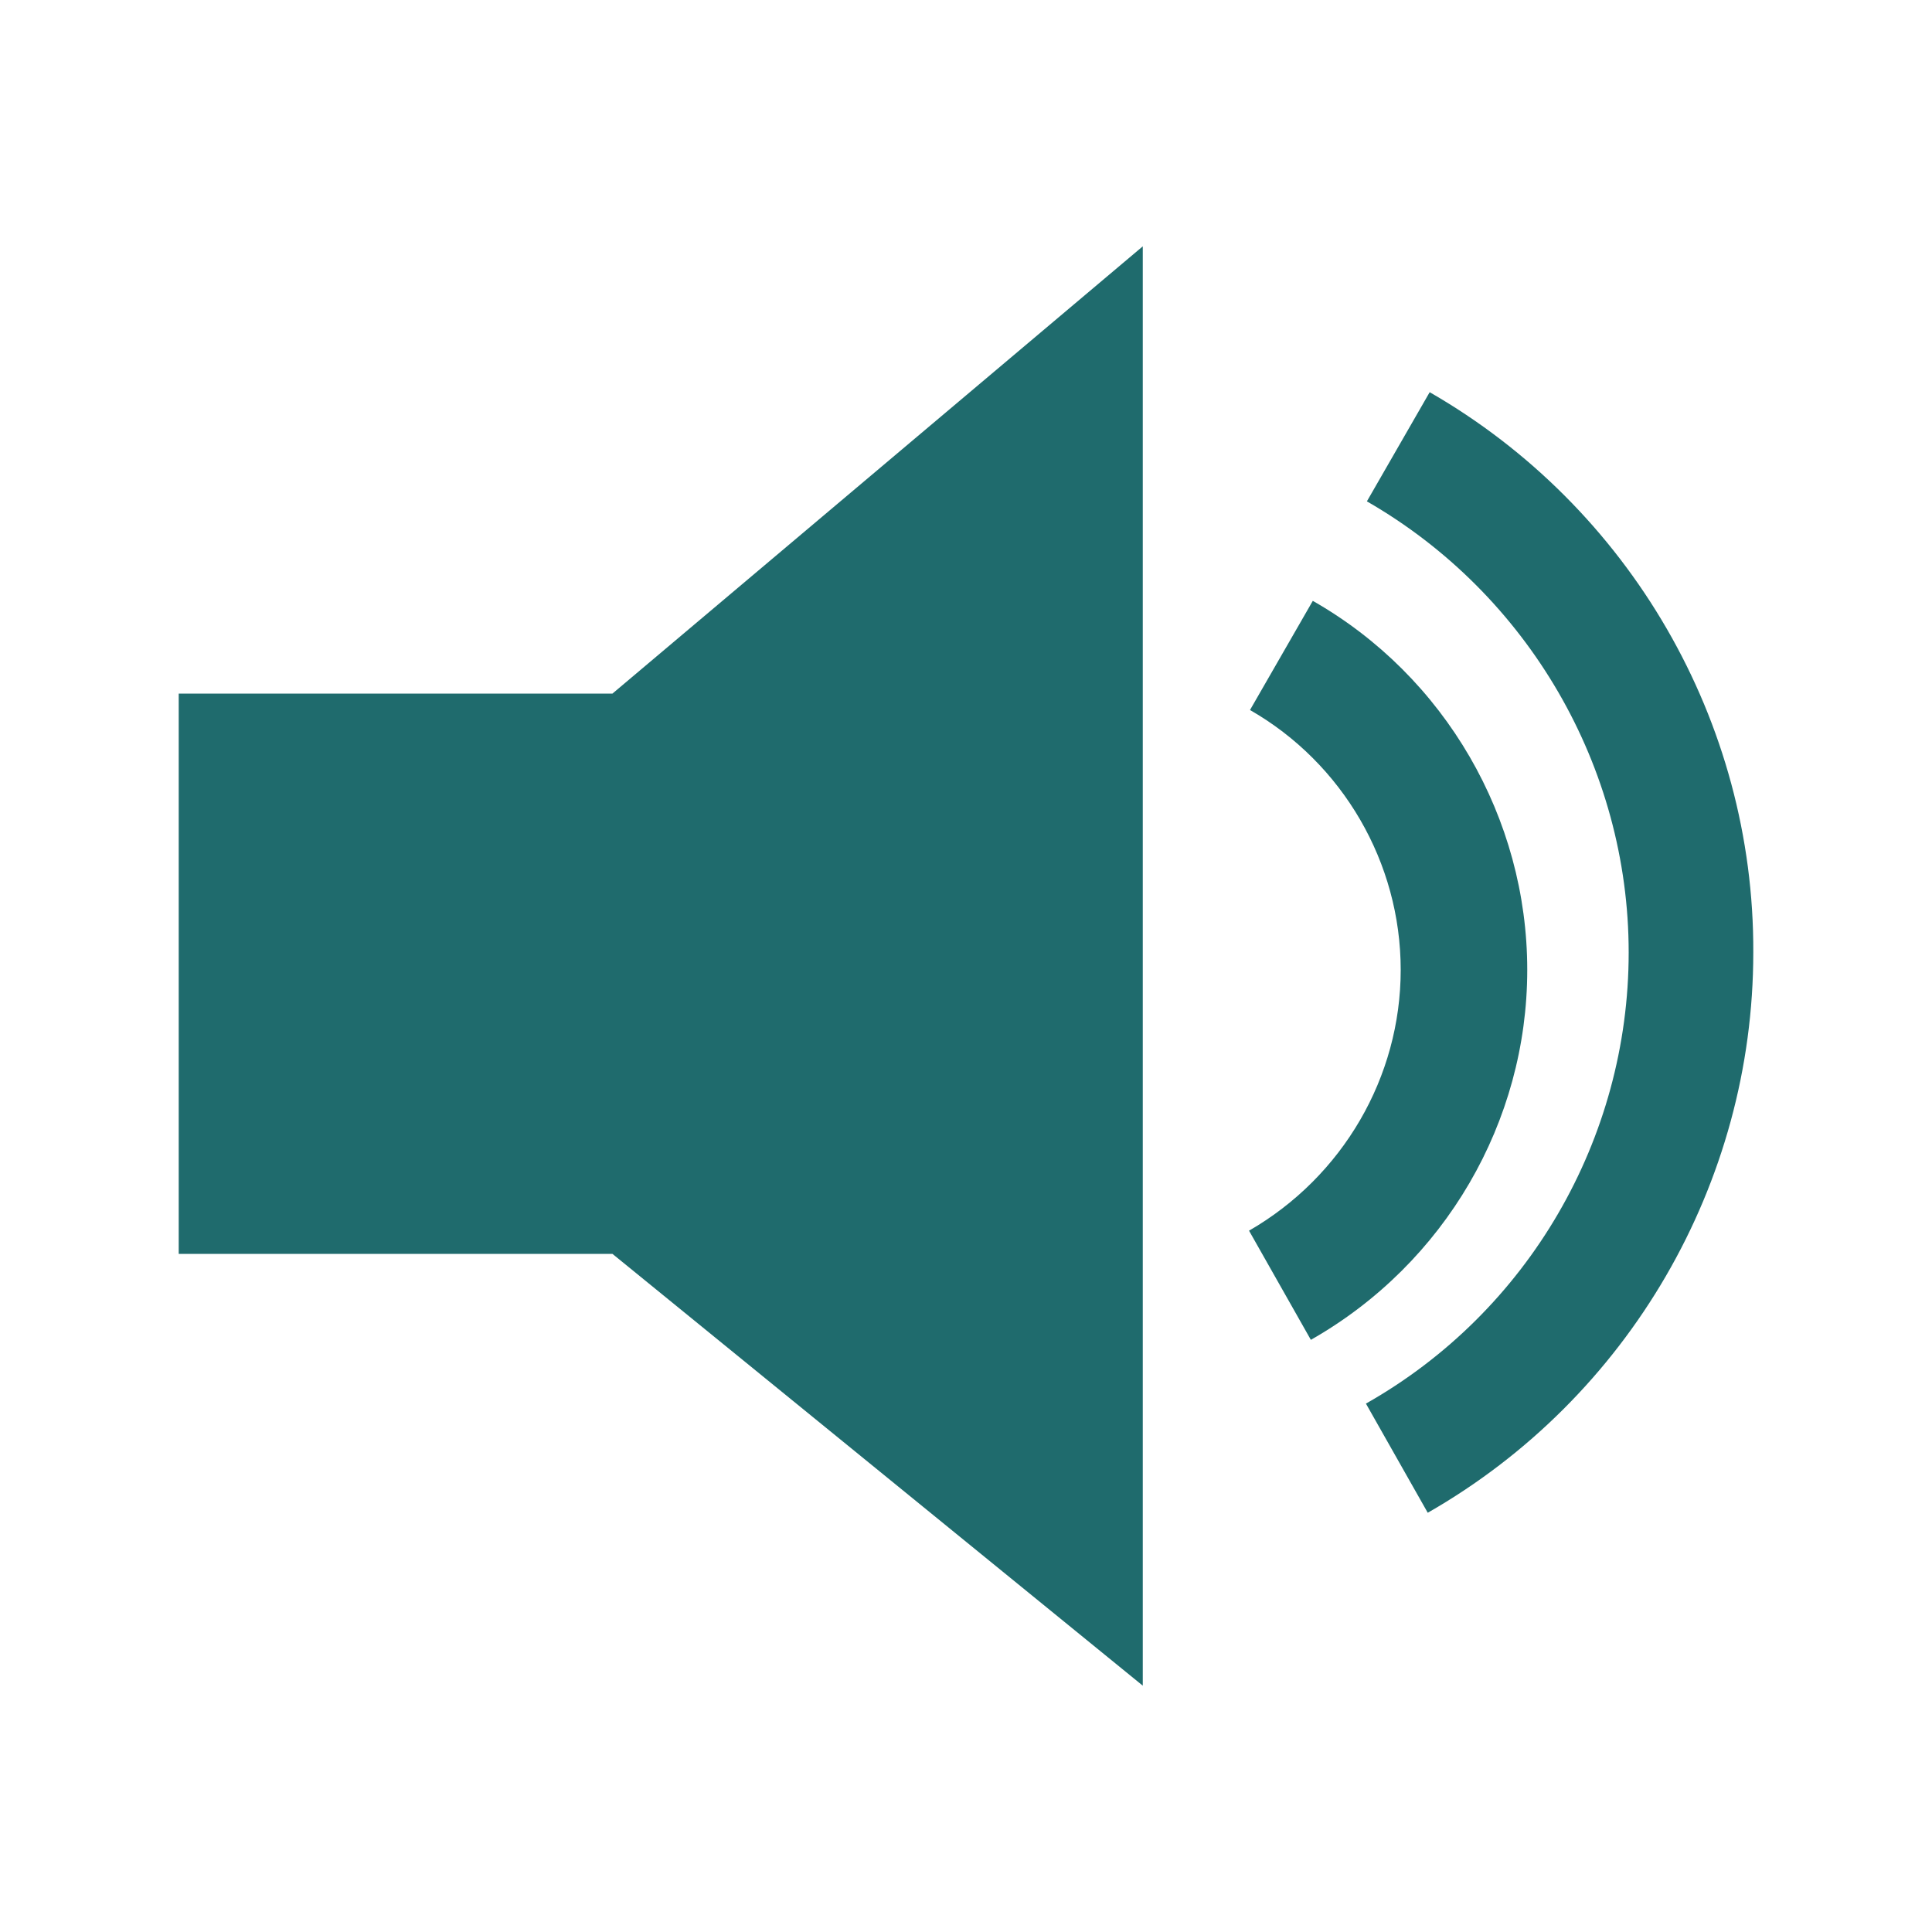 <svg data-bbox="18.5 25.5 163.001 149" viewBox="0 0 200 200" height="200" width="200" xmlns="http://www.w3.org/2000/svg" data-type="color">
    <g>
        <path d="M18.5 71.8v58h44.9l54.9 44.7v-149L63.4 71.8H18.5zM148 40.6l-6.5 11.3c16.7 9.6 27.1 27.5 27.1 46.7 0 19.3-10.4 37.2-27.2 46.7l6.4 11.3c20.8-11.9 33.7-34.1 33.7-58 .1-23.9-12.8-46.1-33.5-58zm10.1 59.8c0-15.7-8.5-30.4-22.2-38.2l-6.5 11.3C139 79 145 89.3 145 100.4s-6 21.4-15.7 27l6.4 11.3c13.9-7.9 22.4-22.6 22.4-38.3z" fill="#1f6b6d" data-color="1"/>
    </g>
</svg>
